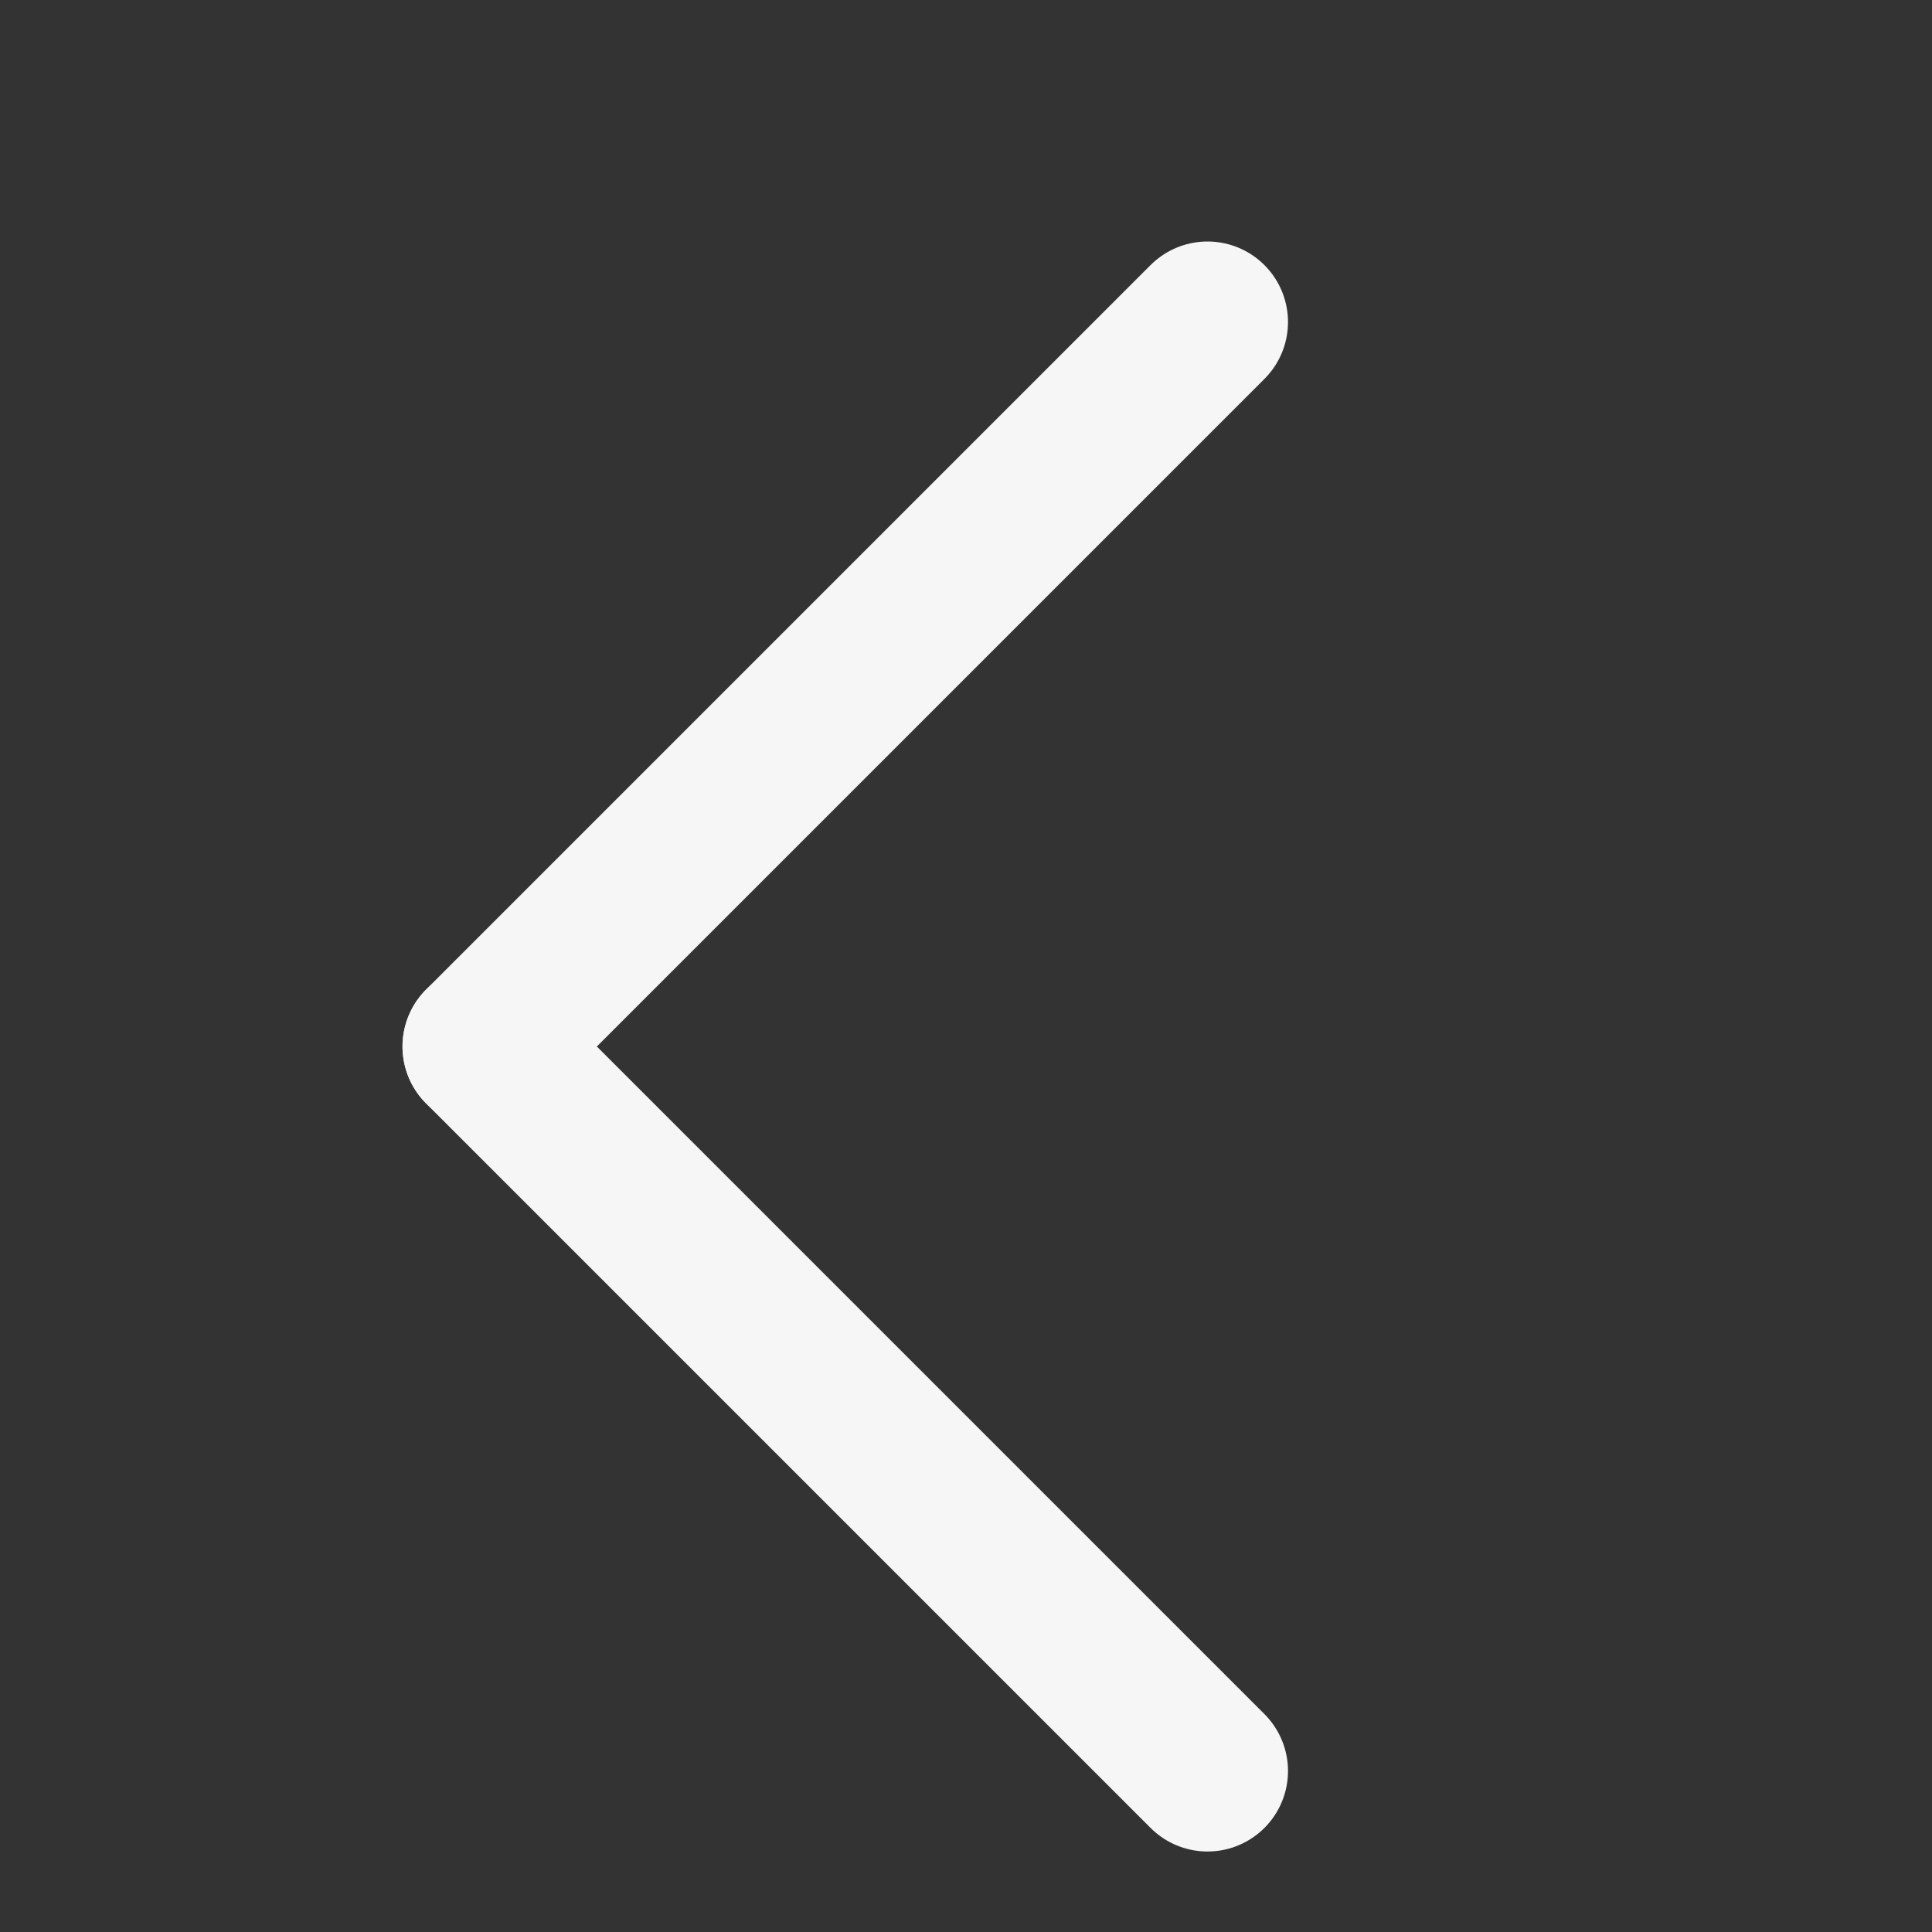 <svg width="12" height="12" viewBox="0 0 12 12" fill="none" xmlns="http://www.w3.org/2000/svg">
<rect x="0" y="0" width="12" height="12" fill="#333333" stroke="none"/>
<path d="M7.5 2L3 6.5" stroke="#F6F6F6" stroke-linecap="round"/>
<path d="M7.5 11L3 6.5" stroke="#F6F6F6" stroke-linecap="round"/>
</svg>
